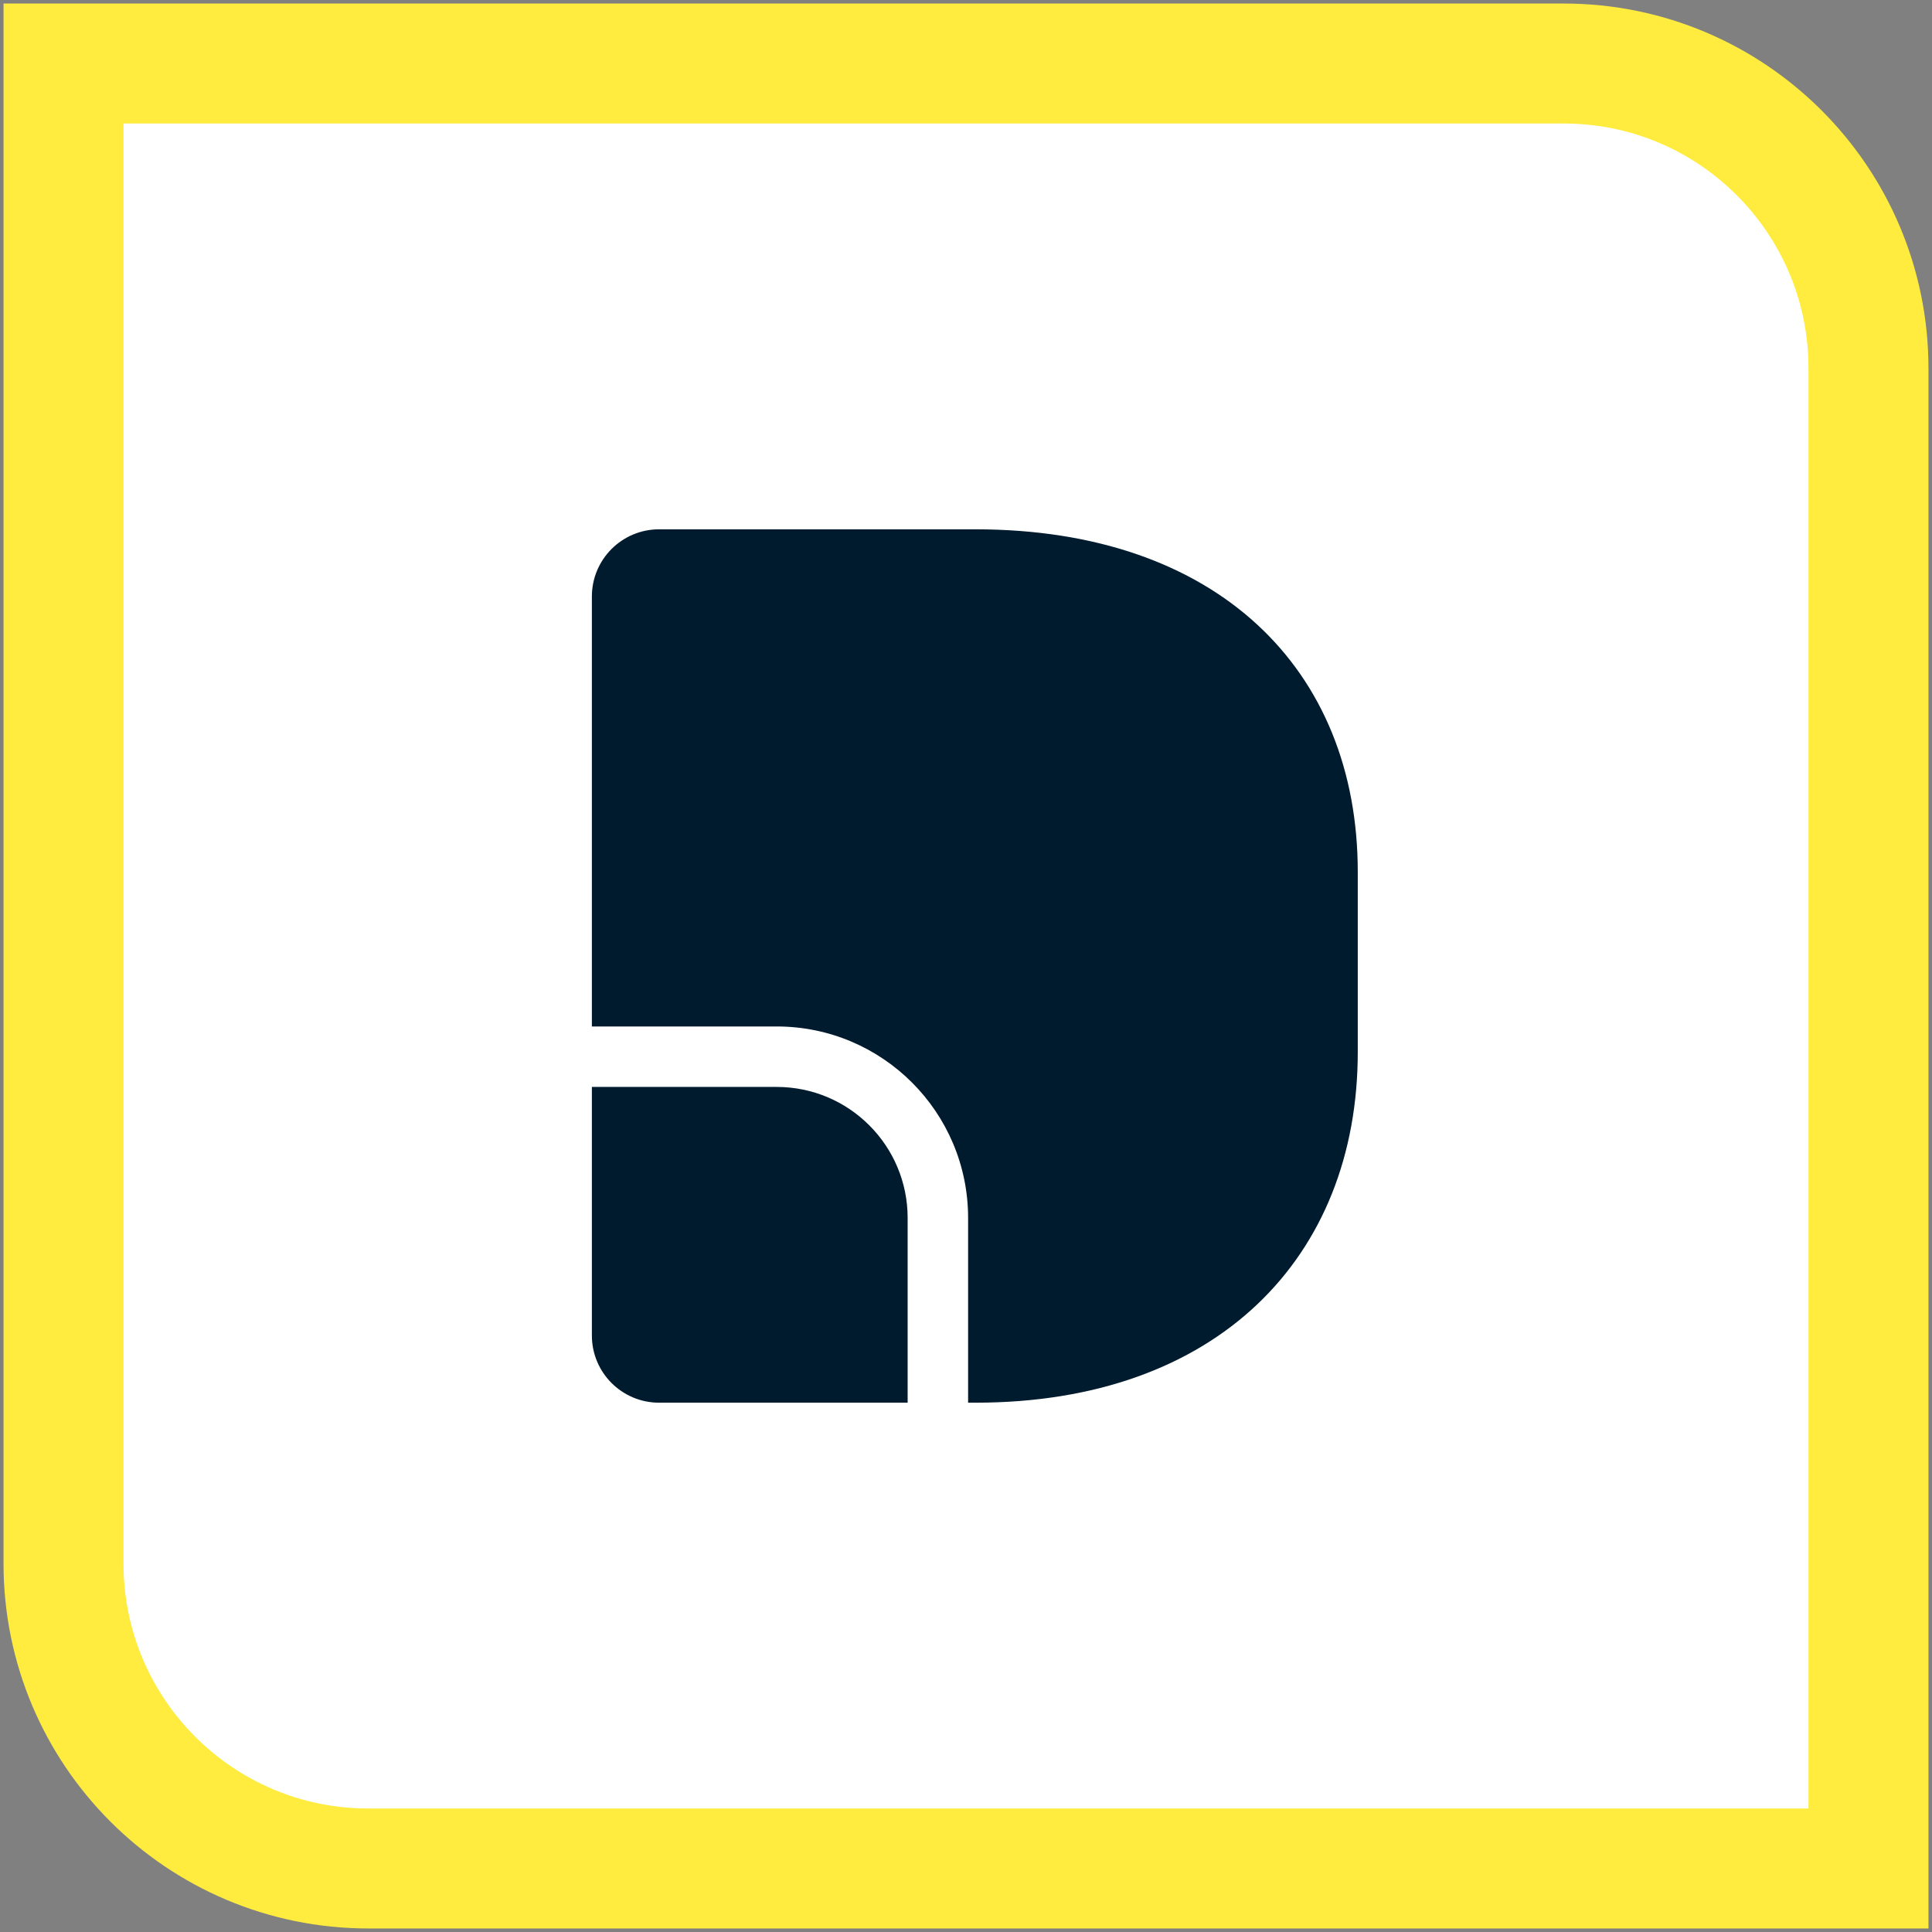 <svg xmlns="http://www.w3.org/2000/svg" width="219" height="219" viewBox="0 0 219 219" fill="none"><rect x="0" y="0" width="219" height="219" fill="#808080" stroke="none"/><path d="M14 7.2H7.2V14V177.238C7.2 196.326 22.674 211.8 41.762 211.8H205H211.8V205V41.762C211.8 22.674 196.326 7.2 177.238 7.2H14Z" fill="white" stroke="#FFEC3F" stroke-width="13.6"></path><path d="M67.092 67.615C67.092 63.41 70.502 60 74.708 60H110.576C137.943 60 153.908 75.84 153.908 98.838V119.248C153.908 142.551 137.943 159 110.576 159H109.738V138.058C109.738 126.071 100.021 116.354 88.035 116.354H67.092V67.615Z" fill="#001B2E"></path><path d="M67.092 123.208V151.385C67.092 155.59 70.502 159 74.708 159H102.885V138.058C102.885 129.856 96.236 123.208 88.035 123.208H67.092Z" fill="#001B2E"></path></svg>
